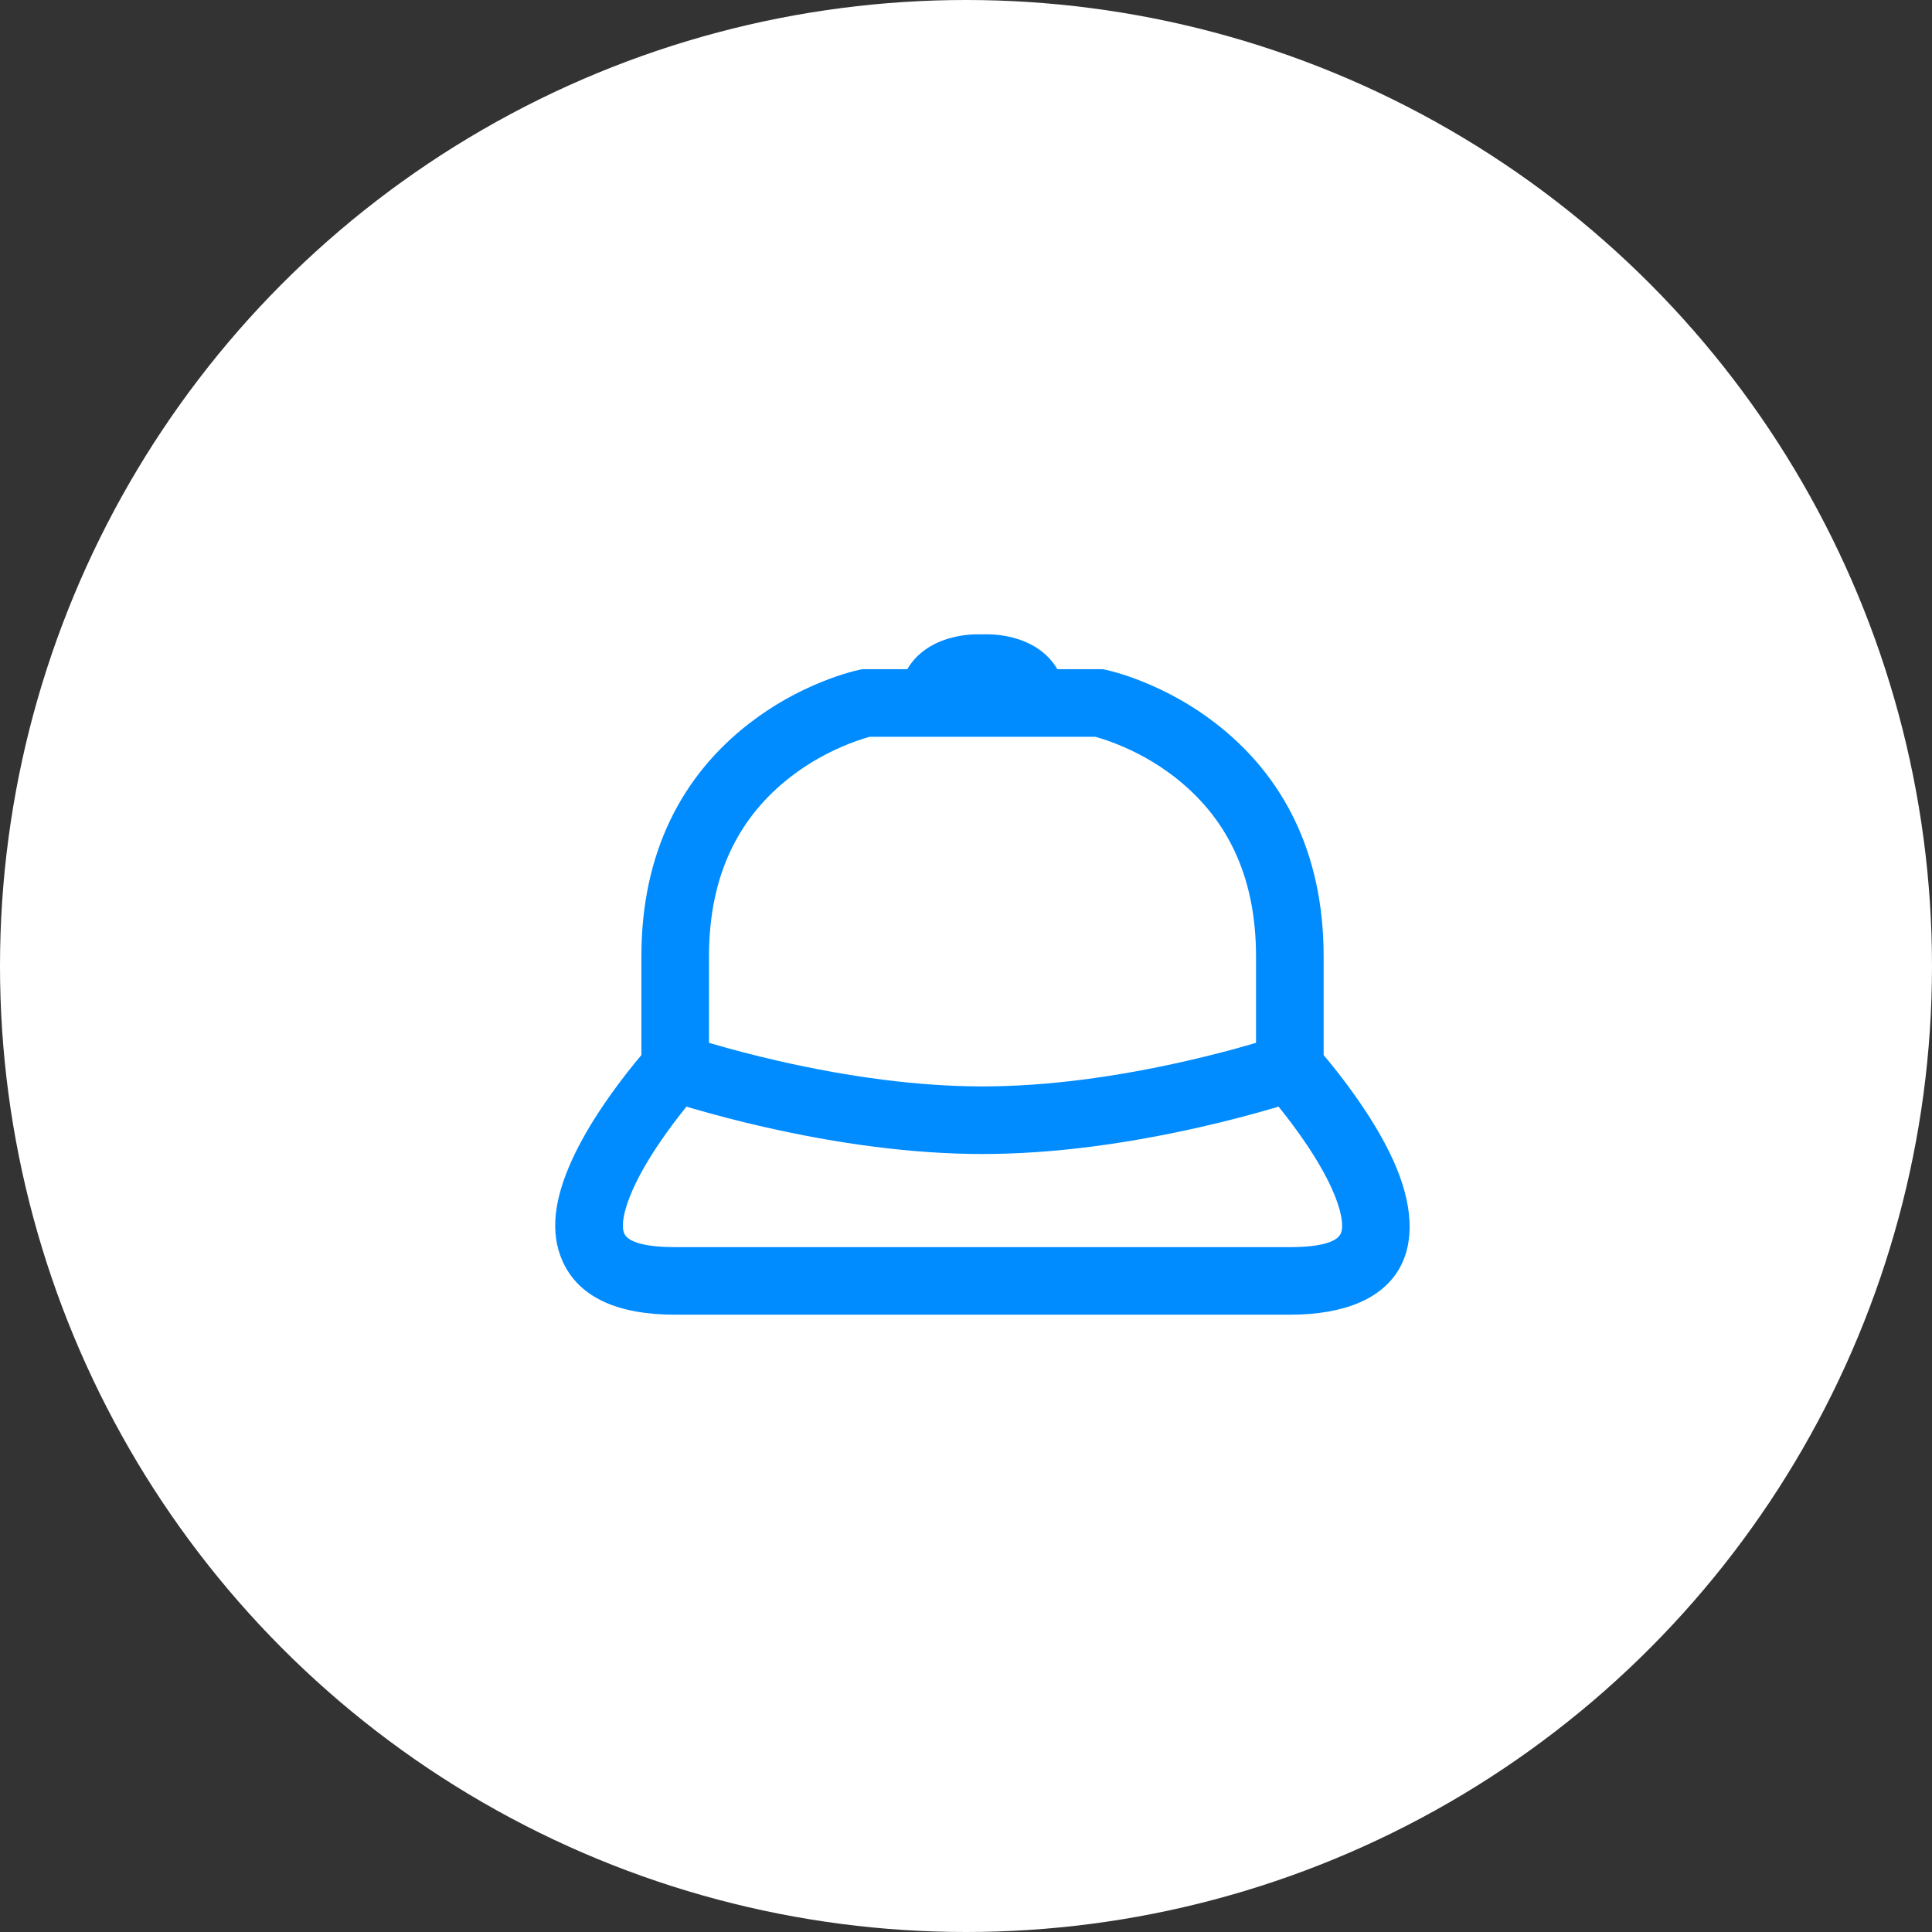 <?xml version="1.0" encoding="UTF-8"?>
<svg width="147px" height="147px" viewBox="0 0 147 147" version="1.1" xmlns="http://www.w3.org/2000/svg" xmlns:xlink="http://www.w3.org/1999/xlink">
    <rect x="0" y="0" width="147" height="147" fill="#333333" stroke="none"/>
    <!-- Generator: Sketch 55 (78076) - https://sketchapp.com -->
    <title>icon-casquette</title>
    <desc>Created with Sketch.</desc>
    <g id="Desktop" stroke="none" stroke-width="1" fill="none" fill-rule="evenodd">
        <g id="fournisseurs--où-en-sommes-nous" transform="translate(-1141, -3364)" fill-rule="nonzero">
            <g id="casquette" transform="translate(1141, 3364)">
                <circle id="Oval-Copy-7" fill="#FFFFFF" cx="73.5" cy="73.5" r="73.5"></circle>
                <g id="illustration/casquette" transform="translate(29, 29)" fill="#008BFF">
                    <path d="M51.449,21.918 L54.91,21.918 L55.173,21.973 C55.347,22.01 55.622,22.078 55.983,22.183 C56.555,22.349 57.184,22.563 57.857,22.831 C59.766,23.589 61.673,24.631 63.461,26.009 C68.602,29.97 71.711,35.845 71.711,43.77 L71.711,51.277 C71.847,51.438 71.995,51.616 72.154,51.811 C72.966,52.805 73.778,53.877 74.539,54.996 C75.537,56.46 76.375,57.898 77.006,59.286 C80.008,65.9 77.678,71.031 69.139,71.031 L22.373,71.031 C18.018,71.031 15.06,69.728 13.816,66.987 C12.804,64.757 13.194,62.178 14.507,59.286 C15.137,57.898 15.976,56.46 16.973,54.996 C17.735,53.877 18.546,52.805 19.358,51.811 C19.517,51.616 19.666,51.438 19.801,51.277 L19.801,43.77 C19.801,35.845 22.91,29.97 28.052,26.009 C29.84,24.631 31.746,23.589 33.655,22.831 C34.328,22.563 34.957,22.349 35.529,22.183 C35.89,22.078 36.165,22.01 36.34,21.973 L36.602,21.918 L40.034,21.918 C40.682,20.796 41.77,20.018 43.096,19.608 C44.032,19.318 44.941,19.239 45.742,19.268 C46.543,19.239 47.451,19.318 48.388,19.608 C49.713,20.018 50.801,20.796 51.449,21.918 Z M68.281,55.2 C68.143,55.242 68,55.284 67.853,55.327 C66.207,55.809 64.375,56.291 62.404,56.74 C56.751,58.029 51.088,58.804 45.756,58.804 C40.425,58.804 34.762,58.029 29.109,56.74 C27.137,56.291 25.306,55.809 23.659,55.327 C23.512,55.284 23.37,55.242 23.231,55.2 C22.546,56.046 21.862,56.954 21.226,57.888 C20.382,59.128 19.686,60.32 19.191,61.41 C18.433,63.081 18.247,64.305 18.501,64.863 C18.753,65.418 19.823,65.89 22.373,65.89 L69.139,65.89 C71.689,65.89 72.76,65.418 73.012,64.863 C73.265,64.305 73.08,63.081 72.321,61.41 C71.826,60.32 71.13,59.128 70.286,57.888 C69.65,56.954 68.967,56.046 68.281,55.2 Z M24.945,43.77 L24.945,50.346 C24.998,50.362 25.052,50.377 25.107,50.393 C26.657,50.848 28.388,51.303 30.252,51.728 C35.56,52.938 40.858,53.662 45.756,53.662 C50.655,53.662 55.953,52.938 61.26,51.728 C63.125,51.303 64.856,50.848 66.406,50.393 C66.46,50.377 66.514,50.362 66.567,50.346 L66.567,43.77 C66.567,37.498 64.24,33.1 60.32,30.081 C58.937,29.015 57.445,28.2 55.957,27.608 C55.44,27.403 54.965,27.241 54.546,27.12 C54.468,27.097 54.395,27.077 54.329,27.059 L37.183,27.059 C37.117,27.077 37.045,27.097 36.966,27.12 C36.547,27.241 36.072,27.403 35.556,27.608 C34.067,28.2 32.576,29.015 31.192,30.081 C27.273,33.1 24.945,37.498 24.945,43.77 Z" id="Combined-Shape"></path>
                </g>
            </g>
        </g>
    </g>
</svg>